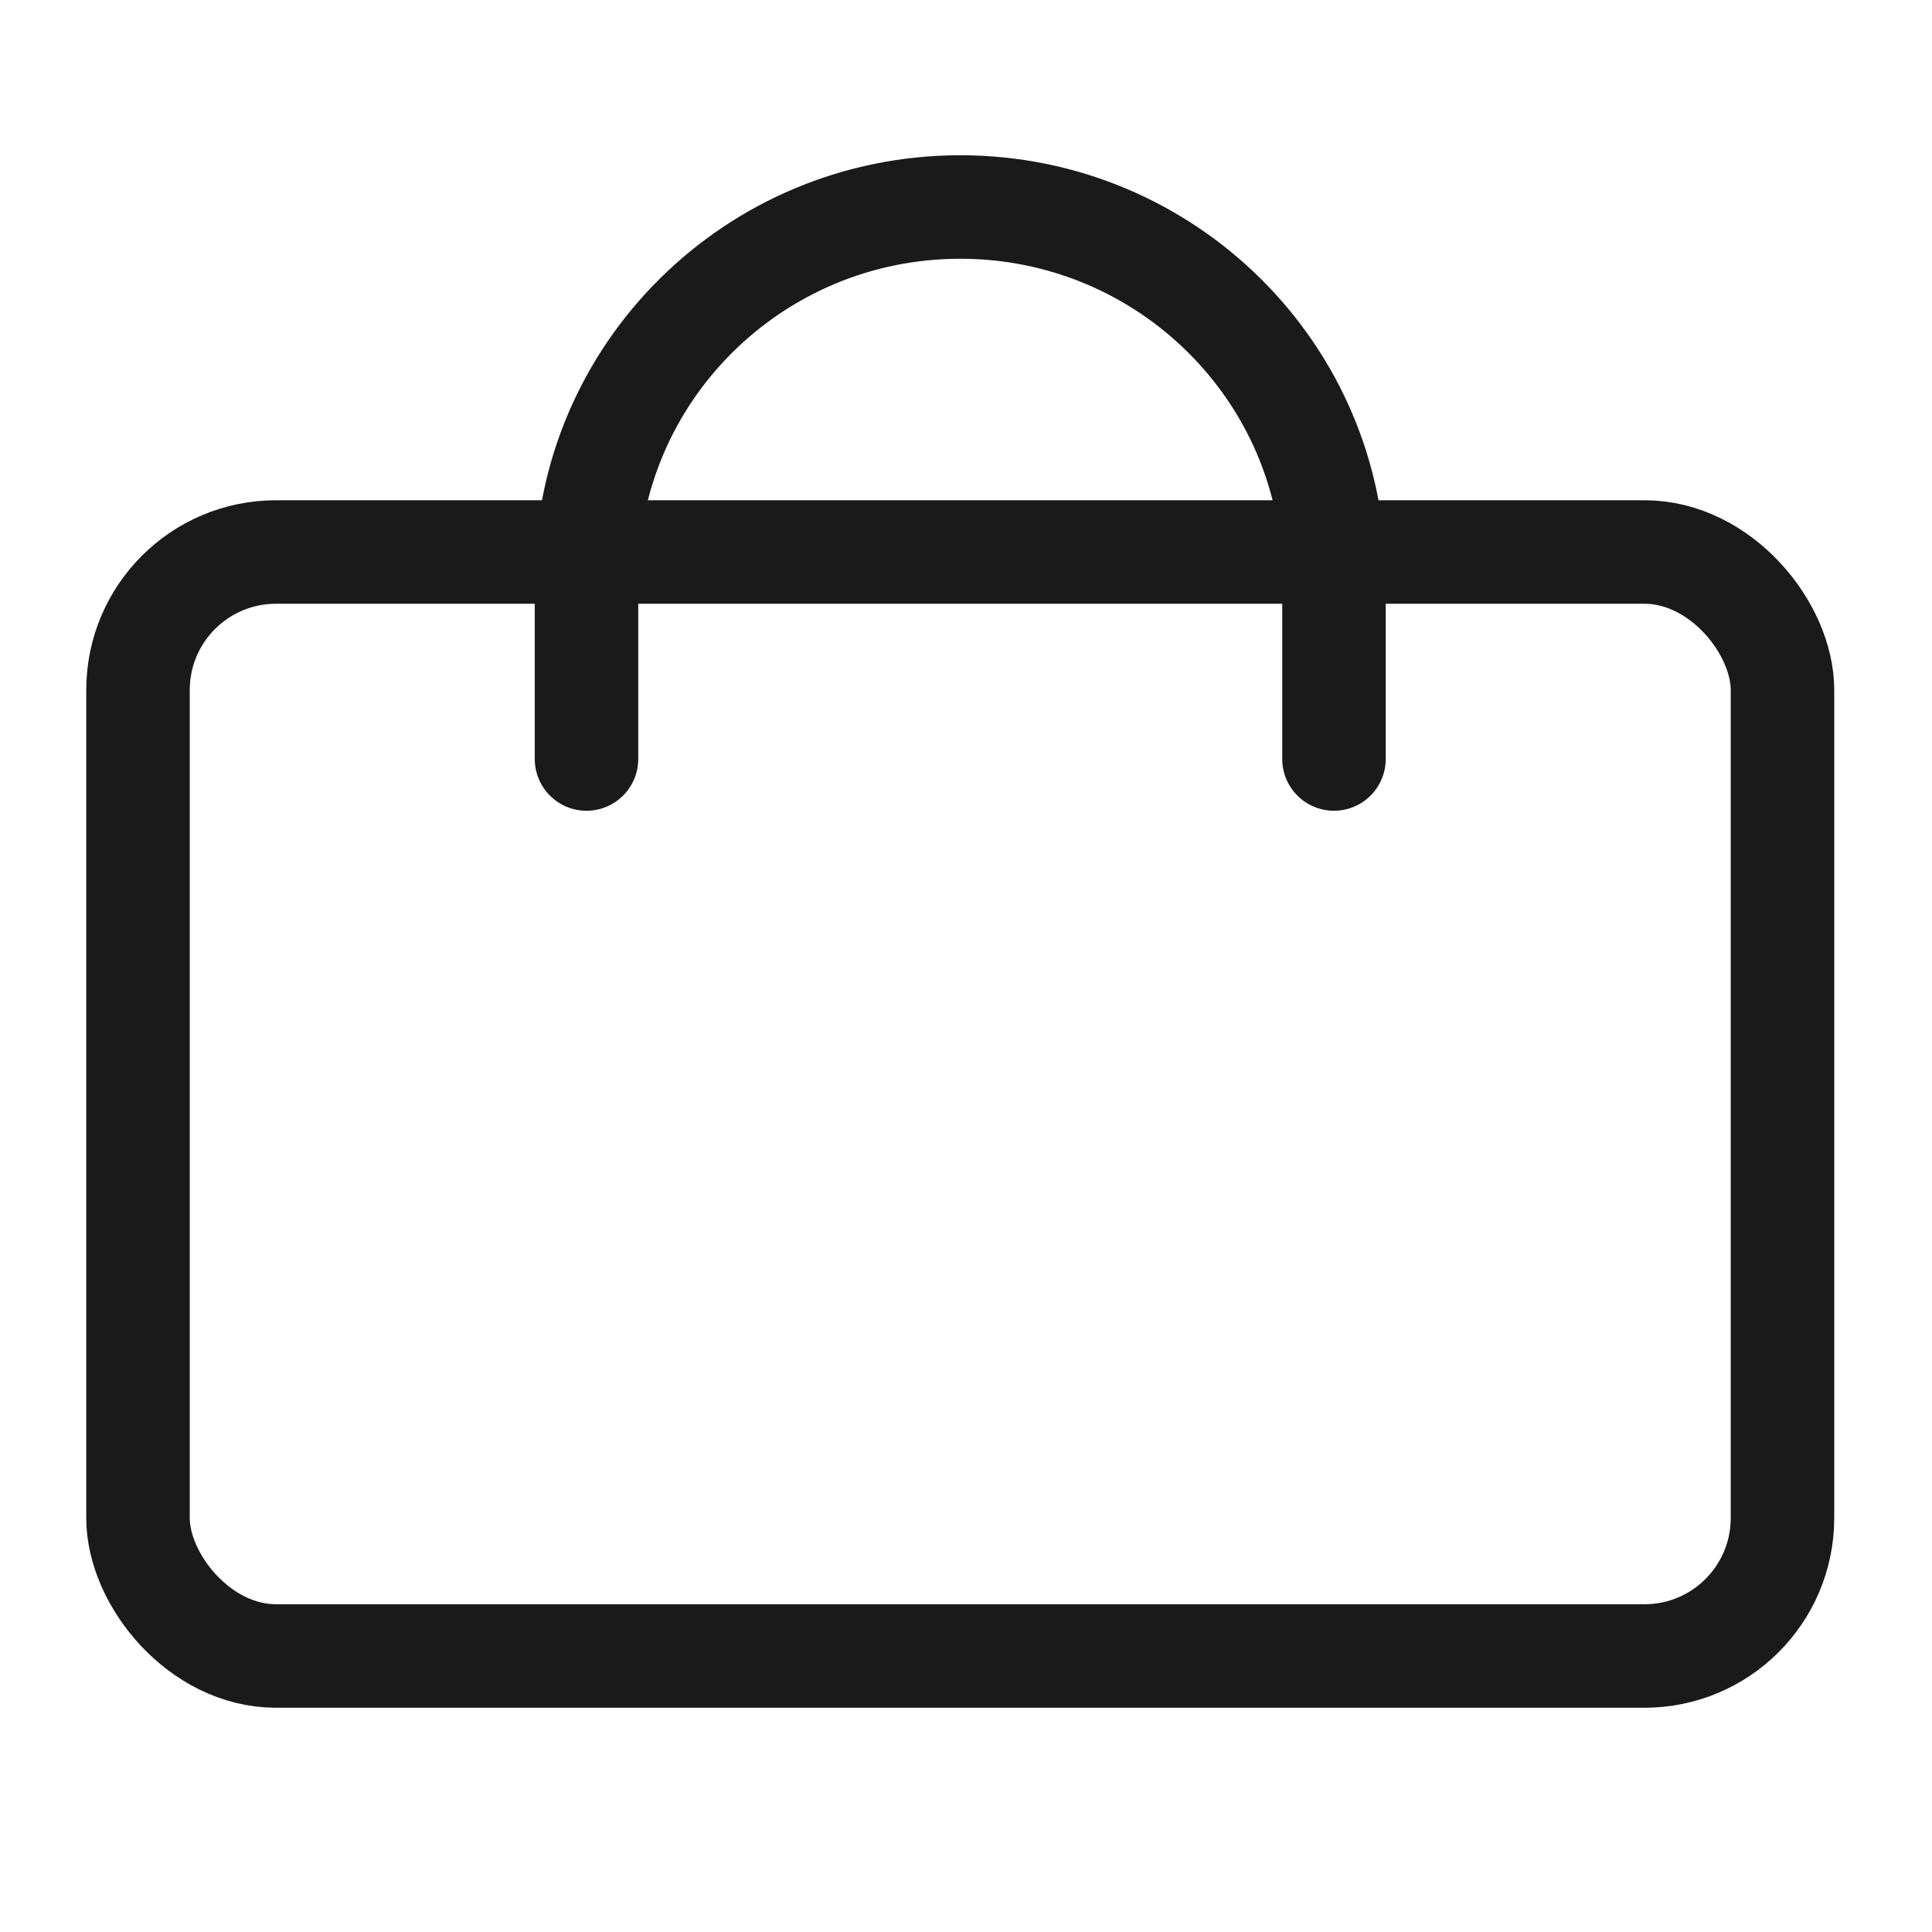 <svg width="28" height="28" viewBox="0 0 28 28" fill="none" xmlns="http://www.w3.org/2000/svg">
<rect x="2" y="8" width="23.833" height="16" rx="2" stroke="#1A1A1A" stroke-width="1.5"/>
<path d="M19.333 11V8.379C19.333 5.408 16.908 3 13.917 3C10.925 3 8.5 5.408 8.5 8.379V11" stroke="#1A1A1A" stroke-width="1.5" stroke-linecap="round" stroke-linejoin="round"/>
</svg>
